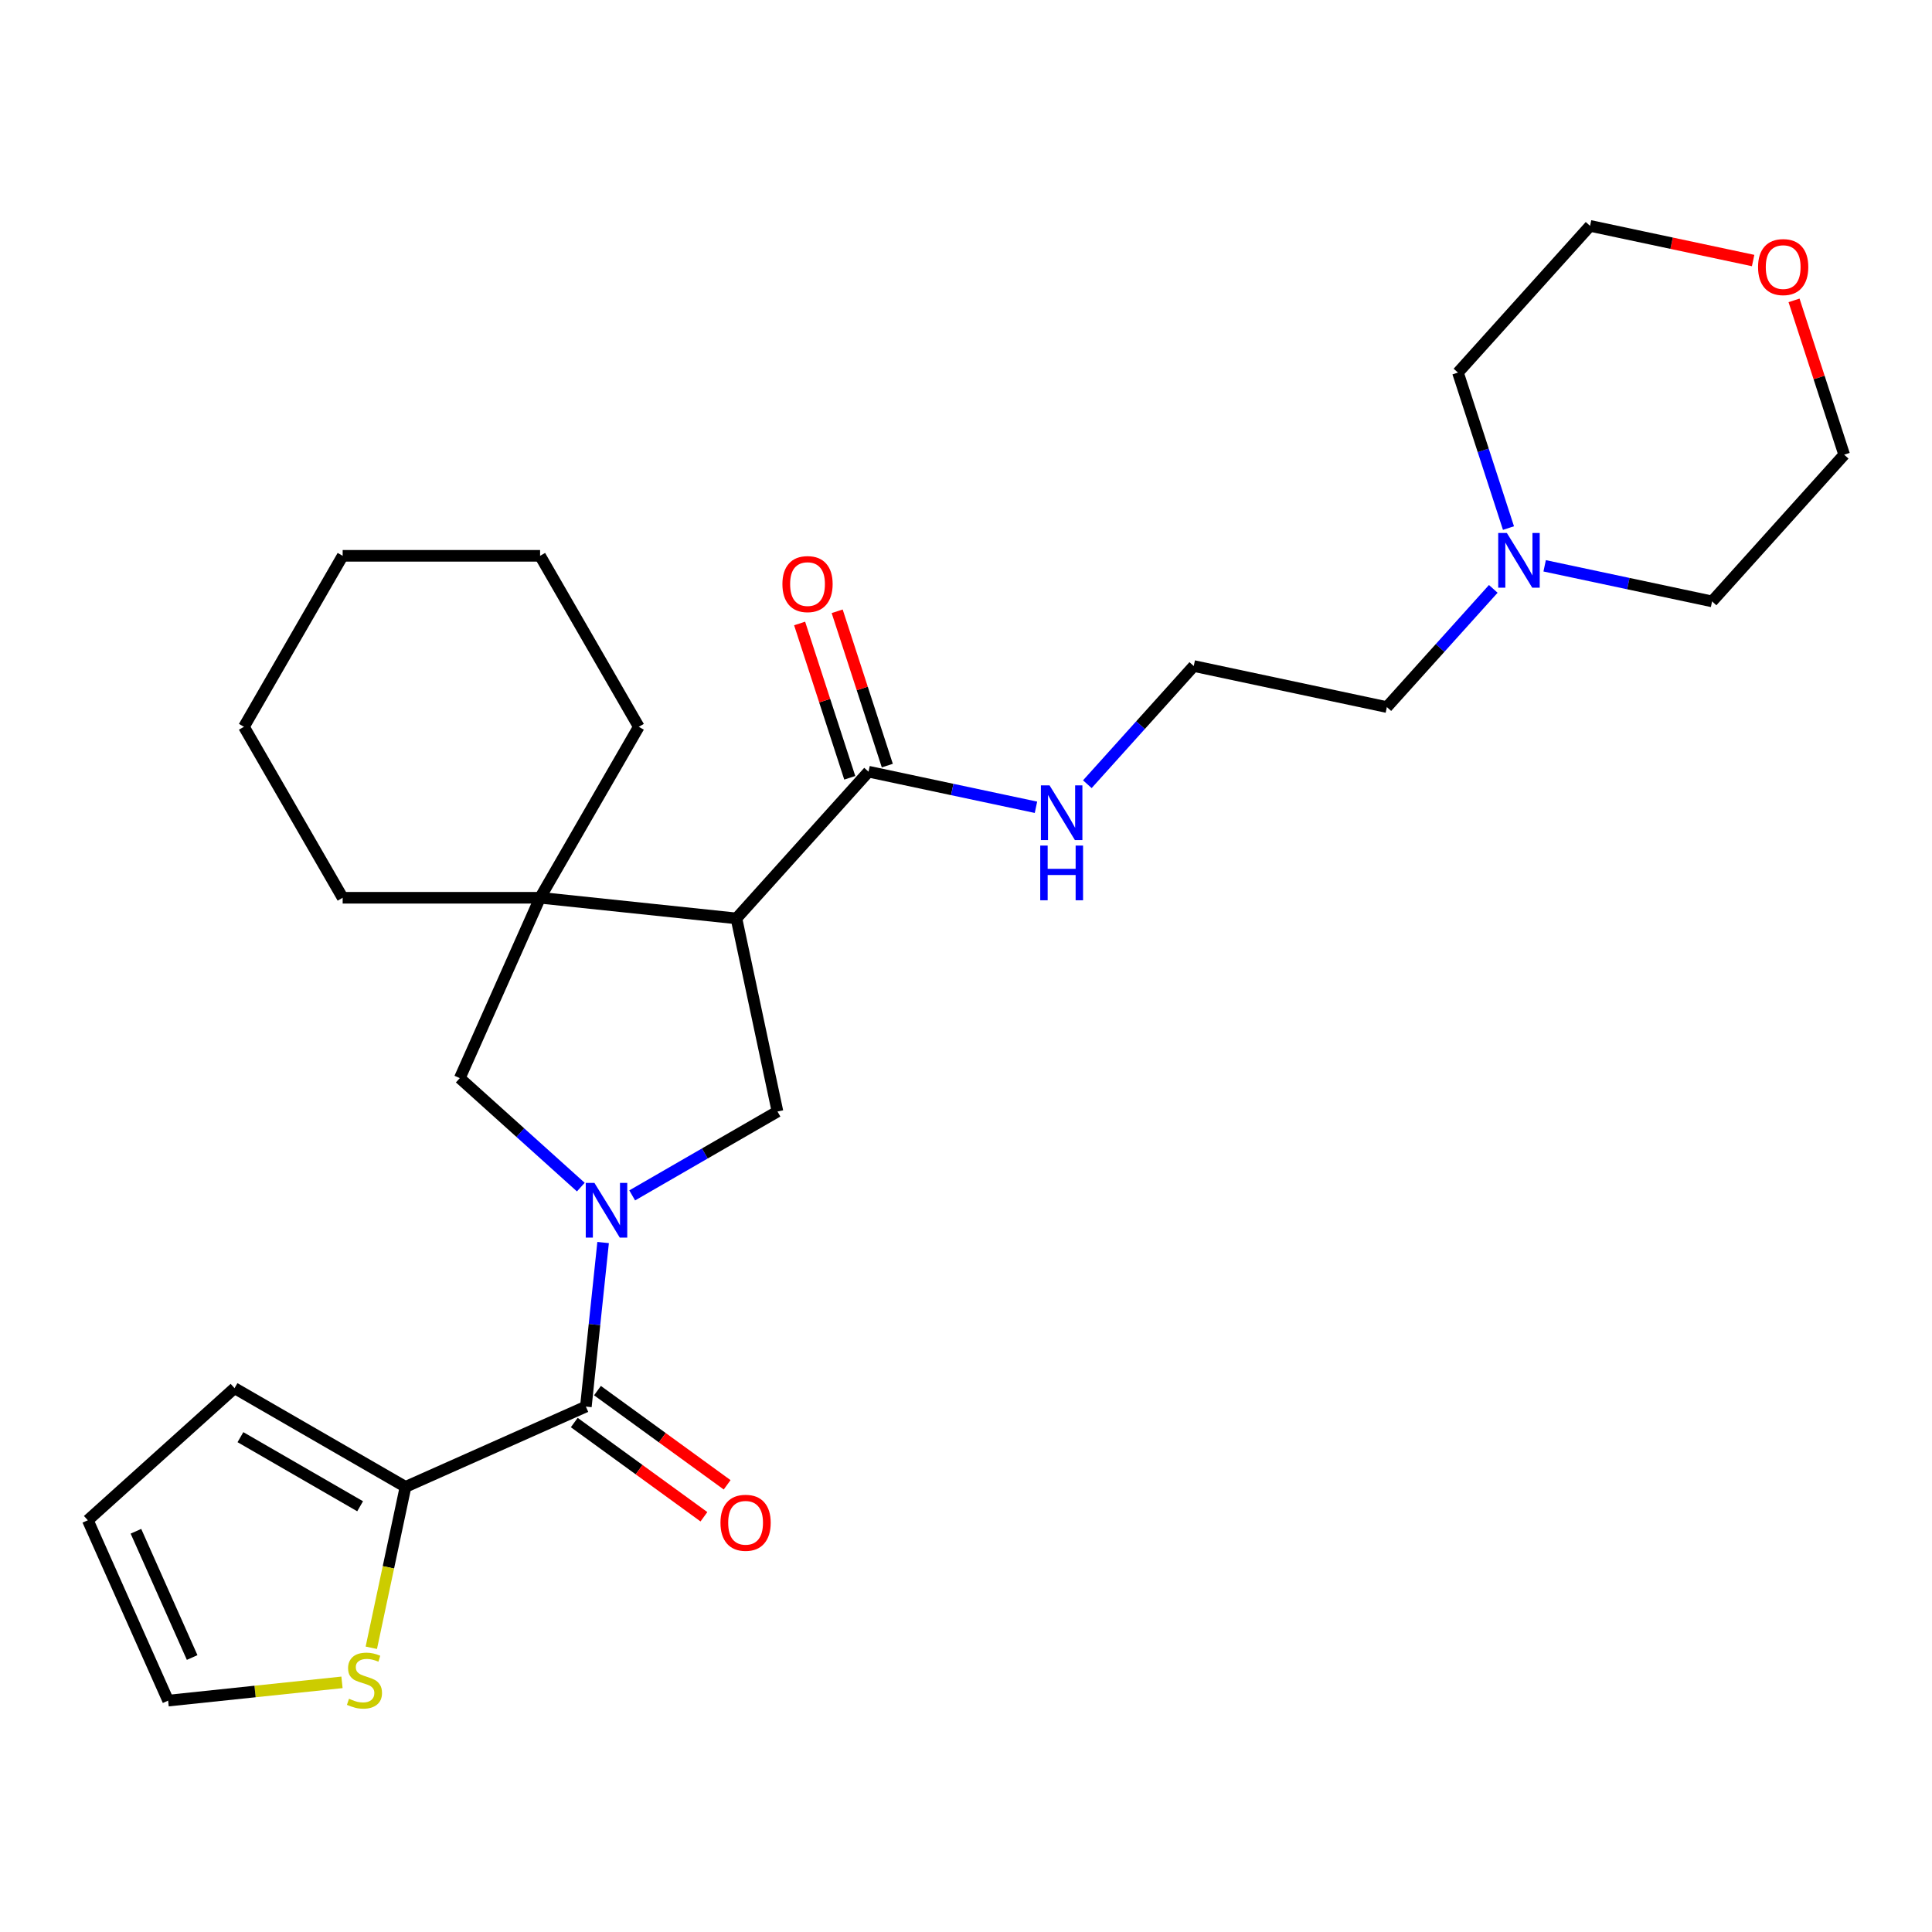 <?xml version='1.0' encoding='iso-8859-1'?>
<svg version='1.1' baseProfile='full'
              xmlns='http://www.w3.org/2000/svg'
                      xmlns:rdkit='http://www.rdkit.org/xml'
                      xmlns:xlink='http://www.w3.org/1999/xlink'
                  xml:space='preserve'
width='1000px' height='1000px' viewBox='0 0 1000 1000'>
<!-- END OF HEADER -->
<rect style='opacity:1.0;fill:#FFFFFF;stroke:none' width='1000' height='1000' x='0' y='0'> </rect>
<path class='bond-1' d='M 312.169,643.129 L 307.706,685.586' style='fill:none;fill-rule:evenodd;stroke:#0000FF;stroke-width:6px;stroke-linecap:butt;stroke-linejoin:miter;stroke-opacity:1' />
<path class='bond-1' d='M 307.706,685.586 L 303.244,728.042' style='fill:none;fill-rule:evenodd;stroke:#000000;stroke-width:6px;stroke-linecap:butt;stroke-linejoin:miter;stroke-opacity:1' />
<path class='bond-2' d='M 327.22,618.739 L 364.821,597.03' style='fill:none;fill-rule:evenodd;stroke:#0000FF;stroke-width:6px;stroke-linecap:butt;stroke-linejoin:miter;stroke-opacity:1' />
<path class='bond-2' d='M 364.821,597.03 L 402.422,575.321' style='fill:none;fill-rule:evenodd;stroke:#000000;stroke-width:6px;stroke-linecap:butt;stroke-linejoin:miter;stroke-opacity:1' />
<path class='bond-4' d='M 300.631,614.444 L 269.308,586.241' style='fill:none;fill-rule:evenodd;stroke:#0000FF;stroke-width:6px;stroke-linecap:butt;stroke-linejoin:miter;stroke-opacity:1' />
<path class='bond-4' d='M 269.308,586.241 L 237.985,558.038' style='fill:none;fill-rule:evenodd;stroke:#000000;stroke-width:6px;stroke-linecap:butt;stroke-linejoin:miter;stroke-opacity:1' />
<path class='bond-0' d='M 381.176,475.367 L 402.422,575.321' style='fill:none;fill-rule:evenodd;stroke:#000000;stroke-width:6px;stroke-linecap:butt;stroke-linejoin:miter;stroke-opacity:1' />
<path class='bond-6' d='M 381.176,475.367 L 449.553,399.427' style='fill:none;fill-rule:evenodd;stroke:#000000;stroke-width:6px;stroke-linecap:butt;stroke-linejoin:miter;stroke-opacity:1' />
<path class='bond-27' d='M 381.176,475.367 L 279.549,464.685' style='fill:none;fill-rule:evenodd;stroke:#000000;stroke-width:6px;stroke-linecap:butt;stroke-linejoin:miter;stroke-opacity:1' />
<path class='bond-5' d='M 303.244,728.042 L 209.891,769.605' style='fill:none;fill-rule:evenodd;stroke:#000000;stroke-width:6px;stroke-linecap:butt;stroke-linejoin:miter;stroke-opacity:1' />
<path class='bond-9' d='M 297.238,736.309 L 330.796,760.691' style='fill:none;fill-rule:evenodd;stroke:#000000;stroke-width:6px;stroke-linecap:butt;stroke-linejoin:miter;stroke-opacity:1' />
<path class='bond-9' d='M 330.796,760.691 L 364.354,785.072' style='fill:none;fill-rule:evenodd;stroke:#FF0000;stroke-width:6px;stroke-linecap:butt;stroke-linejoin:miter;stroke-opacity:1' />
<path class='bond-9' d='M 309.25,719.775 L 342.809,744.157' style='fill:none;fill-rule:evenodd;stroke:#000000;stroke-width:6px;stroke-linecap:butt;stroke-linejoin:miter;stroke-opacity:1' />
<path class='bond-9' d='M 342.809,744.157 L 376.367,768.538' style='fill:none;fill-rule:evenodd;stroke:#FF0000;stroke-width:6px;stroke-linecap:butt;stroke-linejoin:miter;stroke-opacity:1' />
<path class='bond-3' d='M 279.549,464.685 L 237.985,558.038' style='fill:none;fill-rule:evenodd;stroke:#000000;stroke-width:6px;stroke-linecap:butt;stroke-linejoin:miter;stroke-opacity:1' />
<path class='bond-16' d='M 279.549,464.685 L 330.642,376.189' style='fill:none;fill-rule:evenodd;stroke:#000000;stroke-width:6px;stroke-linecap:butt;stroke-linejoin:miter;stroke-opacity:1' />
<path class='bond-17' d='M 279.549,464.685 L 177.362,464.685' style='fill:none;fill-rule:evenodd;stroke:#000000;stroke-width:6px;stroke-linecap:butt;stroke-linejoin:miter;stroke-opacity:1' />
<path class='bond-7' d='M 209.891,769.605 L 201.04,811.245' style='fill:none;fill-rule:evenodd;stroke:#000000;stroke-width:6px;stroke-linecap:butt;stroke-linejoin:miter;stroke-opacity:1' />
<path class='bond-7' d='M 201.04,811.245 L 192.19,852.885' style='fill:none;fill-rule:evenodd;stroke:#CCCC00;stroke-width:6px;stroke-linecap:butt;stroke-linejoin:miter;stroke-opacity:1' />
<path class='bond-10' d='M 209.891,769.605 L 121.394,718.512' style='fill:none;fill-rule:evenodd;stroke:#000000;stroke-width:6px;stroke-linecap:butt;stroke-linejoin:miter;stroke-opacity:1' />
<path class='bond-10' d='M 186.398,779.641 L 124.45,743.875' style='fill:none;fill-rule:evenodd;stroke:#000000;stroke-width:6px;stroke-linecap:butt;stroke-linejoin:miter;stroke-opacity:1' />
<path class='bond-12' d='M 459.271,396.269 L 446.296,356.334' style='fill:none;fill-rule:evenodd;stroke:#000000;stroke-width:6px;stroke-linecap:butt;stroke-linejoin:miter;stroke-opacity:1' />
<path class='bond-12' d='M 446.296,356.334 L 433.32,316.398' style='fill:none;fill-rule:evenodd;stroke:#FF0000;stroke-width:6px;stroke-linecap:butt;stroke-linejoin:miter;stroke-opacity:1' />
<path class='bond-12' d='M 439.834,402.585 L 426.858,362.649' style='fill:none;fill-rule:evenodd;stroke:#000000;stroke-width:6px;stroke-linecap:butt;stroke-linejoin:miter;stroke-opacity:1' />
<path class='bond-12' d='M 426.858,362.649 L 413.883,322.713' style='fill:none;fill-rule:evenodd;stroke:#FF0000;stroke-width:6px;stroke-linecap:butt;stroke-linejoin:miter;stroke-opacity:1' />
<path class='bond-14' d='M 449.553,399.427 L 492.883,408.637' style='fill:none;fill-rule:evenodd;stroke:#000000;stroke-width:6px;stroke-linecap:butt;stroke-linejoin:miter;stroke-opacity:1' />
<path class='bond-14' d='M 492.883,408.637 L 536.212,417.847' style='fill:none;fill-rule:evenodd;stroke:#0000FF;stroke-width:6px;stroke-linecap:butt;stroke-linejoin:miter;stroke-opacity:1' />
<path class='bond-11' d='M 177.011,870.783 L 132.014,875.512' style='fill:none;fill-rule:evenodd;stroke:#CCCC00;stroke-width:6px;stroke-linecap:butt;stroke-linejoin:miter;stroke-opacity:1' />
<path class='bond-11' d='M 132.014,875.512 L 87.018,880.241' style='fill:none;fill-rule:evenodd;stroke:#000000;stroke-width:6px;stroke-linecap:butt;stroke-linejoin:miter;stroke-opacity:1' />
<path class='bond-8' d='M 772.92,304.804 L 745.379,335.391' style='fill:none;fill-rule:evenodd;stroke:#0000FF;stroke-width:6px;stroke-linecap:butt;stroke-linejoin:miter;stroke-opacity:1' />
<path class='bond-8' d='M 745.379,335.391 L 717.838,365.979' style='fill:none;fill-rule:evenodd;stroke:#000000;stroke-width:6px;stroke-linecap:butt;stroke-linejoin:miter;stroke-opacity:1' />
<path class='bond-20' d='M 780.784,273.324 L 767.71,233.089' style='fill:none;fill-rule:evenodd;stroke:#0000FF;stroke-width:6px;stroke-linecap:butt;stroke-linejoin:miter;stroke-opacity:1' />
<path class='bond-20' d='M 767.71,233.089 L 754.637,192.853' style='fill:none;fill-rule:evenodd;stroke:#000000;stroke-width:6px;stroke-linecap:butt;stroke-linejoin:miter;stroke-opacity:1' />
<path class='bond-21' d='M 799.509,292.865 L 842.839,302.075' style='fill:none;fill-rule:evenodd;stroke:#0000FF;stroke-width:6px;stroke-linecap:butt;stroke-linejoin:miter;stroke-opacity:1' />
<path class='bond-21' d='M 842.839,302.075 L 886.169,311.285' style='fill:none;fill-rule:evenodd;stroke:#000000;stroke-width:6px;stroke-linecap:butt;stroke-linejoin:miter;stroke-opacity:1' />
<path class='bond-13' d='M 121.394,718.512 L 45.455,786.888' style='fill:none;fill-rule:evenodd;stroke:#000000;stroke-width:6px;stroke-linecap:butt;stroke-linejoin:miter;stroke-opacity:1' />
<path class='bond-28' d='M 87.018,880.241 L 45.455,786.888' style='fill:none;fill-rule:evenodd;stroke:#000000;stroke-width:6px;stroke-linecap:butt;stroke-linejoin:miter;stroke-opacity:1' />
<path class='bond-28' d='M 99.454,857.926 L 70.36,792.579' style='fill:none;fill-rule:evenodd;stroke:#000000;stroke-width:6px;stroke-linecap:butt;stroke-linejoin:miter;stroke-opacity:1' />
<path class='bond-18' d='M 562.802,405.908 L 590.343,375.32' style='fill:none;fill-rule:evenodd;stroke:#0000FF;stroke-width:6px;stroke-linecap:butt;stroke-linejoin:miter;stroke-opacity:1' />
<path class='bond-18' d='M 590.343,375.32 L 617.884,344.733' style='fill:none;fill-rule:evenodd;stroke:#000000;stroke-width:6px;stroke-linecap:butt;stroke-linejoin:miter;stroke-opacity:1' />
<path class='bond-15' d='M 928.594,155.474 L 941.57,195.409' style='fill:none;fill-rule:evenodd;stroke:#FF0000;stroke-width:6px;stroke-linecap:butt;stroke-linejoin:miter;stroke-opacity:1' />
<path class='bond-15' d='M 941.57,195.409 L 954.545,235.345' style='fill:none;fill-rule:evenodd;stroke:#000000;stroke-width:6px;stroke-linecap:butt;stroke-linejoin:miter;stroke-opacity:1' />
<path class='bond-30' d='M 907.413,134.853 L 865.213,125.883' style='fill:none;fill-rule:evenodd;stroke:#FF0000;stroke-width:6px;stroke-linecap:butt;stroke-linejoin:miter;stroke-opacity:1' />
<path class='bond-30' d='M 865.213,125.883 L 823.014,116.913' style='fill:none;fill-rule:evenodd;stroke:#000000;stroke-width:6px;stroke-linecap:butt;stroke-linejoin:miter;stroke-opacity:1' />
<path class='bond-24' d='M 330.642,376.189 L 279.549,287.692' style='fill:none;fill-rule:evenodd;stroke:#000000;stroke-width:6px;stroke-linecap:butt;stroke-linejoin:miter;stroke-opacity:1' />
<path class='bond-25' d='M 177.362,464.685 L 126.268,376.189' style='fill:none;fill-rule:evenodd;stroke:#000000;stroke-width:6px;stroke-linecap:butt;stroke-linejoin:miter;stroke-opacity:1' />
<path class='bond-19' d='M 617.884,344.733 L 717.838,365.979' style='fill:none;fill-rule:evenodd;stroke:#000000;stroke-width:6px;stroke-linecap:butt;stroke-linejoin:miter;stroke-opacity:1' />
<path class='bond-23' d='M 754.637,192.853 L 823.014,116.913' style='fill:none;fill-rule:evenodd;stroke:#000000;stroke-width:6px;stroke-linecap:butt;stroke-linejoin:miter;stroke-opacity:1' />
<path class='bond-22' d='M 886.169,311.285 L 954.545,235.345' style='fill:none;fill-rule:evenodd;stroke:#000000;stroke-width:6px;stroke-linecap:butt;stroke-linejoin:miter;stroke-opacity:1' />
<path class='bond-29' d='M 279.549,287.692 L 177.362,287.692' style='fill:none;fill-rule:evenodd;stroke:#000000;stroke-width:6px;stroke-linecap:butt;stroke-linejoin:miter;stroke-opacity:1' />
<path class='bond-26' d='M 126.268,376.189 L 177.362,287.692' style='fill:none;fill-rule:evenodd;stroke:#000000;stroke-width:6px;stroke-linecap:butt;stroke-linejoin:miter;stroke-opacity:1' />
<path  class='atom-0' d='M 307.665 612.255
L 316.945 627.255
Q 317.865 628.735, 319.345 631.415
Q 320.825 634.095, 320.905 634.255
L 320.905 612.255
L 324.665 612.255
L 324.665 640.575
L 320.785 640.575
L 310.825 624.175
Q 309.665 622.255, 308.425 620.055
Q 307.225 617.855, 306.865 617.175
L 306.865 640.575
L 303.185 640.575
L 303.185 612.255
L 307.665 612.255
' fill='#0000FF'/>
<path  class='atom-8' d='M 180.645 879.28
Q 180.965 879.4, 182.285 879.96
Q 183.605 880.52, 185.045 880.88
Q 186.525 881.2, 187.965 881.2
Q 190.645 881.2, 192.205 879.92
Q 193.765 878.6, 193.765 876.32
Q 193.765 874.76, 192.965 873.8
Q 192.205 872.84, 191.005 872.32
Q 189.805 871.8, 187.805 871.2
Q 185.285 870.44, 183.765 869.72
Q 182.285 869, 181.205 867.48
Q 180.165 865.96, 180.165 863.4
Q 180.165 859.84, 182.565 857.64
Q 185.005 855.44, 189.805 855.44
Q 193.085 855.44, 196.805 857
L 195.885 860.08
Q 192.485 858.68, 189.925 858.68
Q 187.165 858.68, 185.645 859.84
Q 184.125 860.96, 184.165 862.92
Q 184.165 864.44, 184.925 865.36
Q 185.725 866.28, 186.845 866.8
Q 188.005 867.32, 189.925 867.92
Q 192.485 868.72, 194.005 869.52
Q 195.525 870.32, 196.605 871.96
Q 197.725 873.56, 197.725 876.32
Q 197.725 880.24, 195.085 882.36
Q 192.485 884.44, 188.125 884.44
Q 185.605 884.44, 183.685 883.88
Q 181.805 883.36, 179.565 882.44
L 180.645 879.28
' fill='#CCCC00'/>
<path  class='atom-9' d='M 779.955 275.879
L 789.235 290.879
Q 790.155 292.359, 791.635 295.039
Q 793.115 297.719, 793.195 297.879
L 793.195 275.879
L 796.955 275.879
L 796.955 304.199
L 793.075 304.199
L 783.115 287.799
Q 781.955 285.879, 780.715 283.679
Q 779.515 281.479, 779.155 280.799
L 779.155 304.199
L 775.475 304.199
L 775.475 275.879
L 779.955 275.879
' fill='#0000FF'/>
<path  class='atom-10' d='M 372.915 788.186
Q 372.915 781.386, 376.275 777.586
Q 379.635 773.786, 385.915 773.786
Q 392.195 773.786, 395.555 777.586
Q 398.915 781.386, 398.915 788.186
Q 398.915 795.066, 395.515 798.986
Q 392.115 802.866, 385.915 802.866
Q 379.675 802.866, 376.275 798.986
Q 372.915 795.106, 372.915 788.186
M 385.915 799.666
Q 390.235 799.666, 392.555 796.786
Q 394.915 793.866, 394.915 788.186
Q 394.915 782.626, 392.555 779.826
Q 390.235 776.986, 385.915 776.986
Q 381.595 776.986, 379.235 779.786
Q 376.915 782.586, 376.915 788.186
Q 376.915 793.906, 379.235 796.786
Q 381.595 799.666, 385.915 799.666
' fill='#FF0000'/>
<path  class='atom-13' d='M 404.975 302.321
Q 404.975 295.521, 408.335 291.721
Q 411.695 287.921, 417.975 287.921
Q 424.255 287.921, 427.615 291.721
Q 430.975 295.521, 430.975 302.321
Q 430.975 309.201, 427.575 313.121
Q 424.175 317.001, 417.975 317.001
Q 411.735 317.001, 408.335 313.121
Q 404.975 309.241, 404.975 302.321
M 417.975 313.801
Q 422.295 313.801, 424.615 310.921
Q 426.975 308.001, 426.975 302.321
Q 426.975 296.761, 424.615 293.961
Q 422.295 291.121, 417.975 291.121
Q 413.655 291.121, 411.295 293.921
Q 408.975 296.721, 408.975 302.321
Q 408.975 308.041, 411.295 310.921
Q 413.655 313.801, 417.975 313.801
' fill='#FF0000'/>
<path  class='atom-15' d='M 543.247 406.513
L 552.527 421.513
Q 553.447 422.993, 554.927 425.673
Q 556.407 428.353, 556.487 428.513
L 556.487 406.513
L 560.247 406.513
L 560.247 434.833
L 556.367 434.833
L 546.407 418.433
Q 545.247 416.513, 544.007 414.313
Q 542.807 412.113, 542.447 411.433
L 542.447 434.833
L 538.767 434.833
L 538.767 406.513
L 543.247 406.513
' fill='#0000FF'/>
<path  class='atom-15' d='M 538.427 437.665
L 542.267 437.665
L 542.267 449.705
L 556.747 449.705
L 556.747 437.665
L 560.587 437.665
L 560.587 465.985
L 556.747 465.985
L 556.747 452.905
L 542.267 452.905
L 542.267 465.985
L 538.427 465.985
L 538.427 437.665
' fill='#0000FF'/>
<path  class='atom-16' d='M 909.968 138.239
Q 909.968 131.439, 913.328 127.639
Q 916.688 123.839, 922.968 123.839
Q 929.248 123.839, 932.608 127.639
Q 935.968 131.439, 935.968 138.239
Q 935.968 145.119, 932.568 149.039
Q 929.168 152.919, 922.968 152.919
Q 916.728 152.919, 913.328 149.039
Q 909.968 145.159, 909.968 138.239
M 922.968 149.719
Q 927.288 149.719, 929.608 146.839
Q 931.968 143.919, 931.968 138.239
Q 931.968 132.679, 929.608 129.879
Q 927.288 127.039, 922.968 127.039
Q 918.648 127.039, 916.288 129.839
Q 913.968 132.639, 913.968 138.239
Q 913.968 143.959, 916.288 146.839
Q 918.648 149.719, 922.968 149.719
' fill='#FF0000'/>
</svg>
